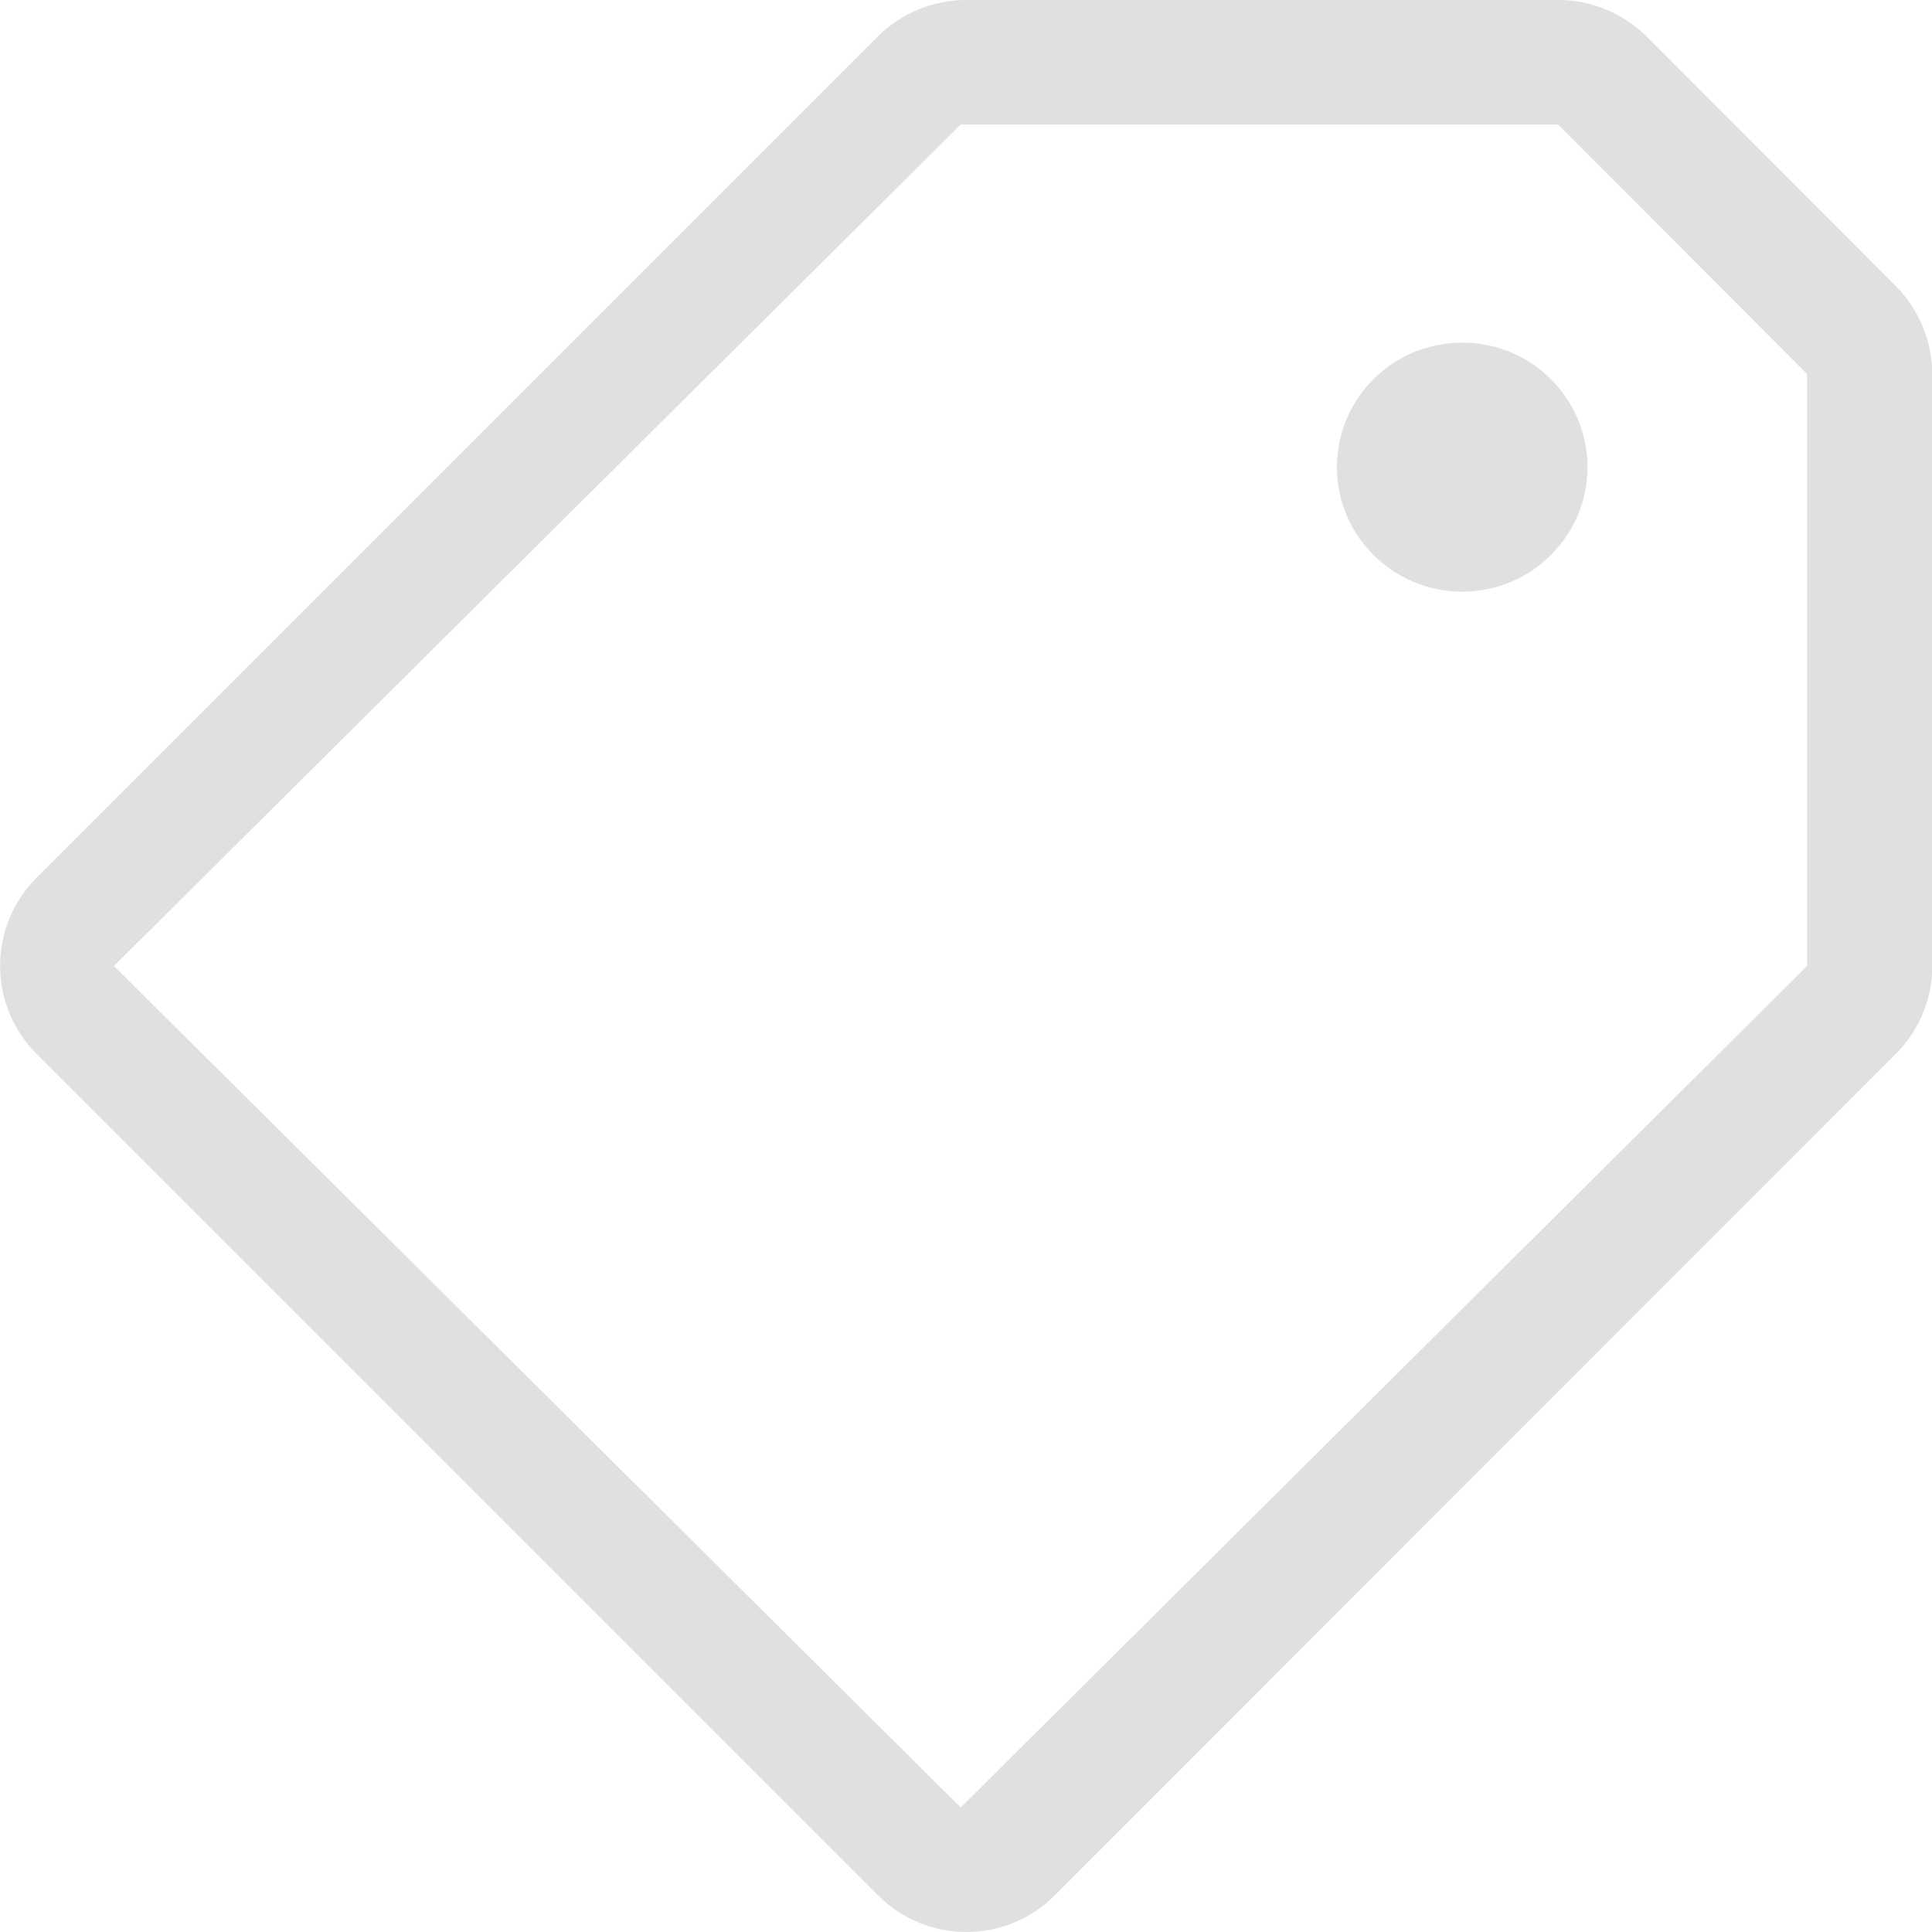 <svg xmlns="http://www.w3.org/2000/svg" viewBox="0 0 1024 1024"><path d="M1004.6 151.4l-132-132.2C860.2 7 843.4 0 825.8 0H512c-17.6 0-34.4 7-46.8 19.4L19.4 465.2c-25.8 25.8-25.8 67.6 0 93.4l446 446c12.8 12.8 29.8 19.4 46.8 19.4s33.8-6.4 46.8-19.4l445.8-446c12.4-12.4 19.4-29.2 19.4-46.8V198.2c-.2-17.6-7.2-34.4-19.6-46.8zM957.8 512L509.2 958 60.4 512 509.2 66h316.6l132 132.2V512zM775 181.6c36.8 0 66.4 29.6 66.4 66s-29.8 66-66.4 66-66.4-29.6-66.4-66 29.6-66 66.4-66z" fill="#E0E0E0"/></svg>